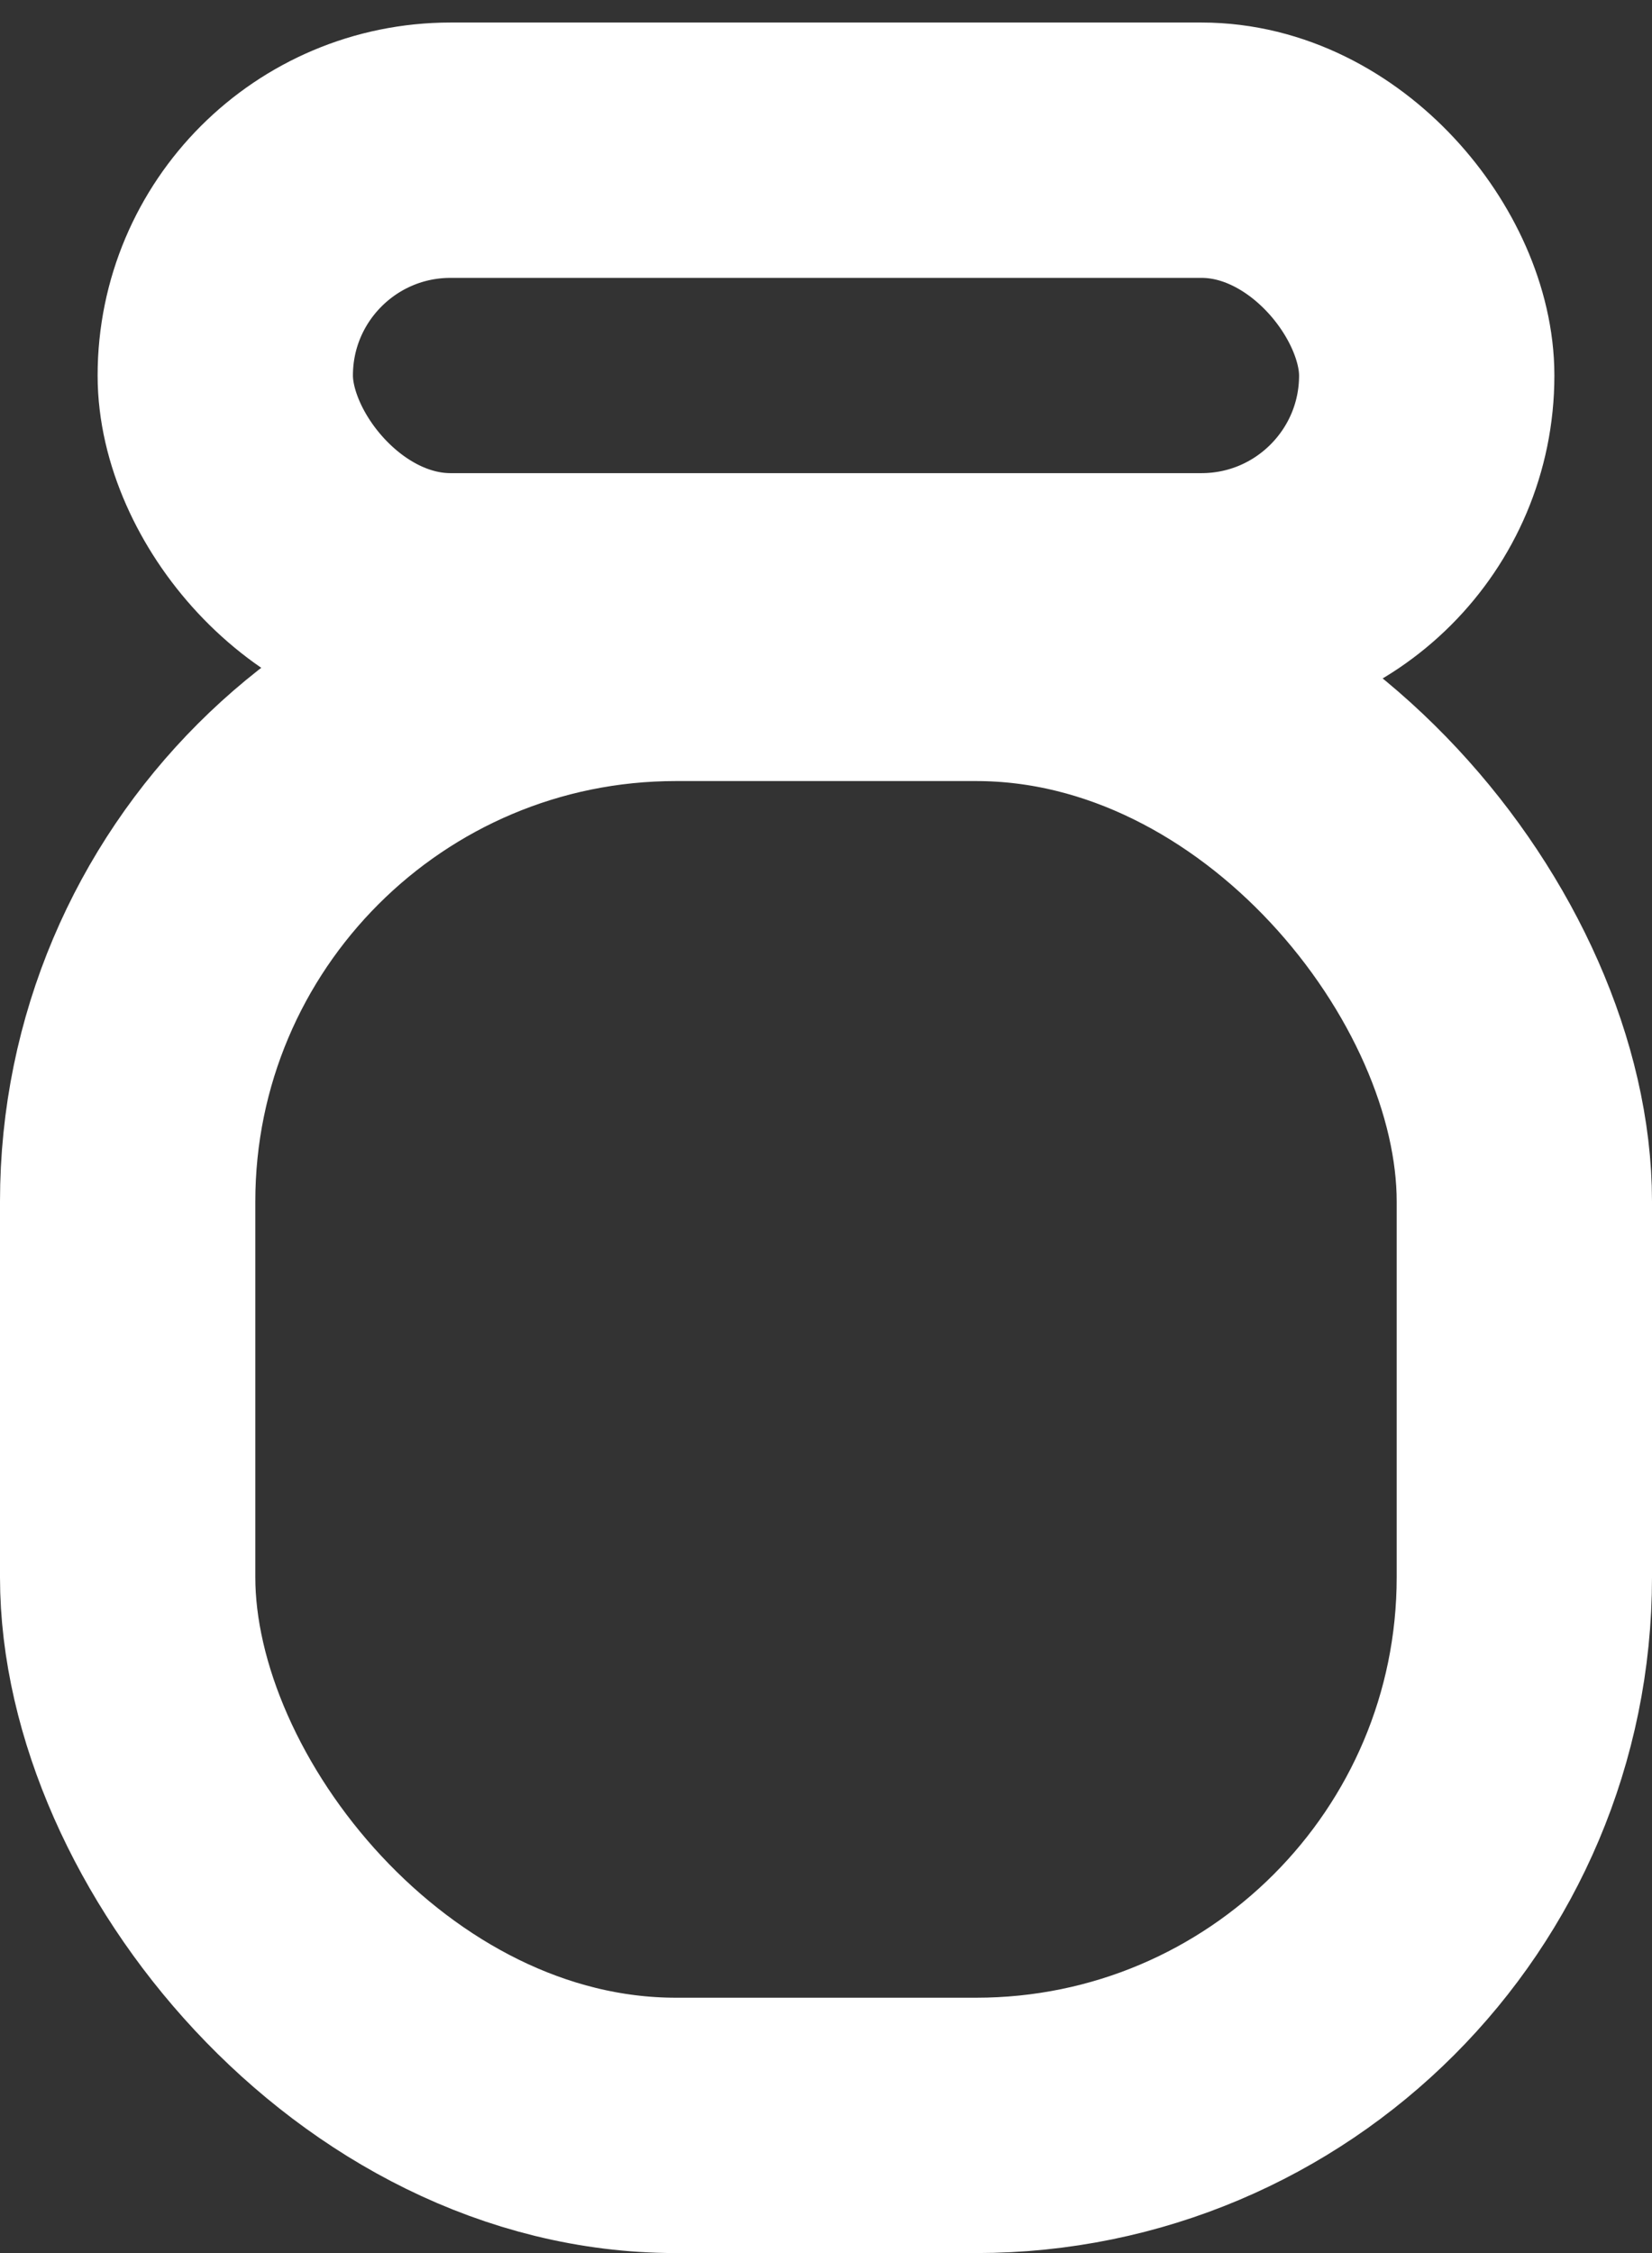 <svg width="22" height="30" viewBox="0 0 22 30" fill="none" xmlns="http://www.w3.org/2000/svg">
<rect x="0" y="0" width="22" height="30" fill="#333333" stroke="none"/>
<rect x="1.7" y="8.7" width="18.6" height="19.6" rx="7.3" stroke="white" stroke-width="3.4"/>
<rect x="3" y="2" width="16" height="6" rx="3" stroke="white" stroke-width="3.4"/>
</svg>
